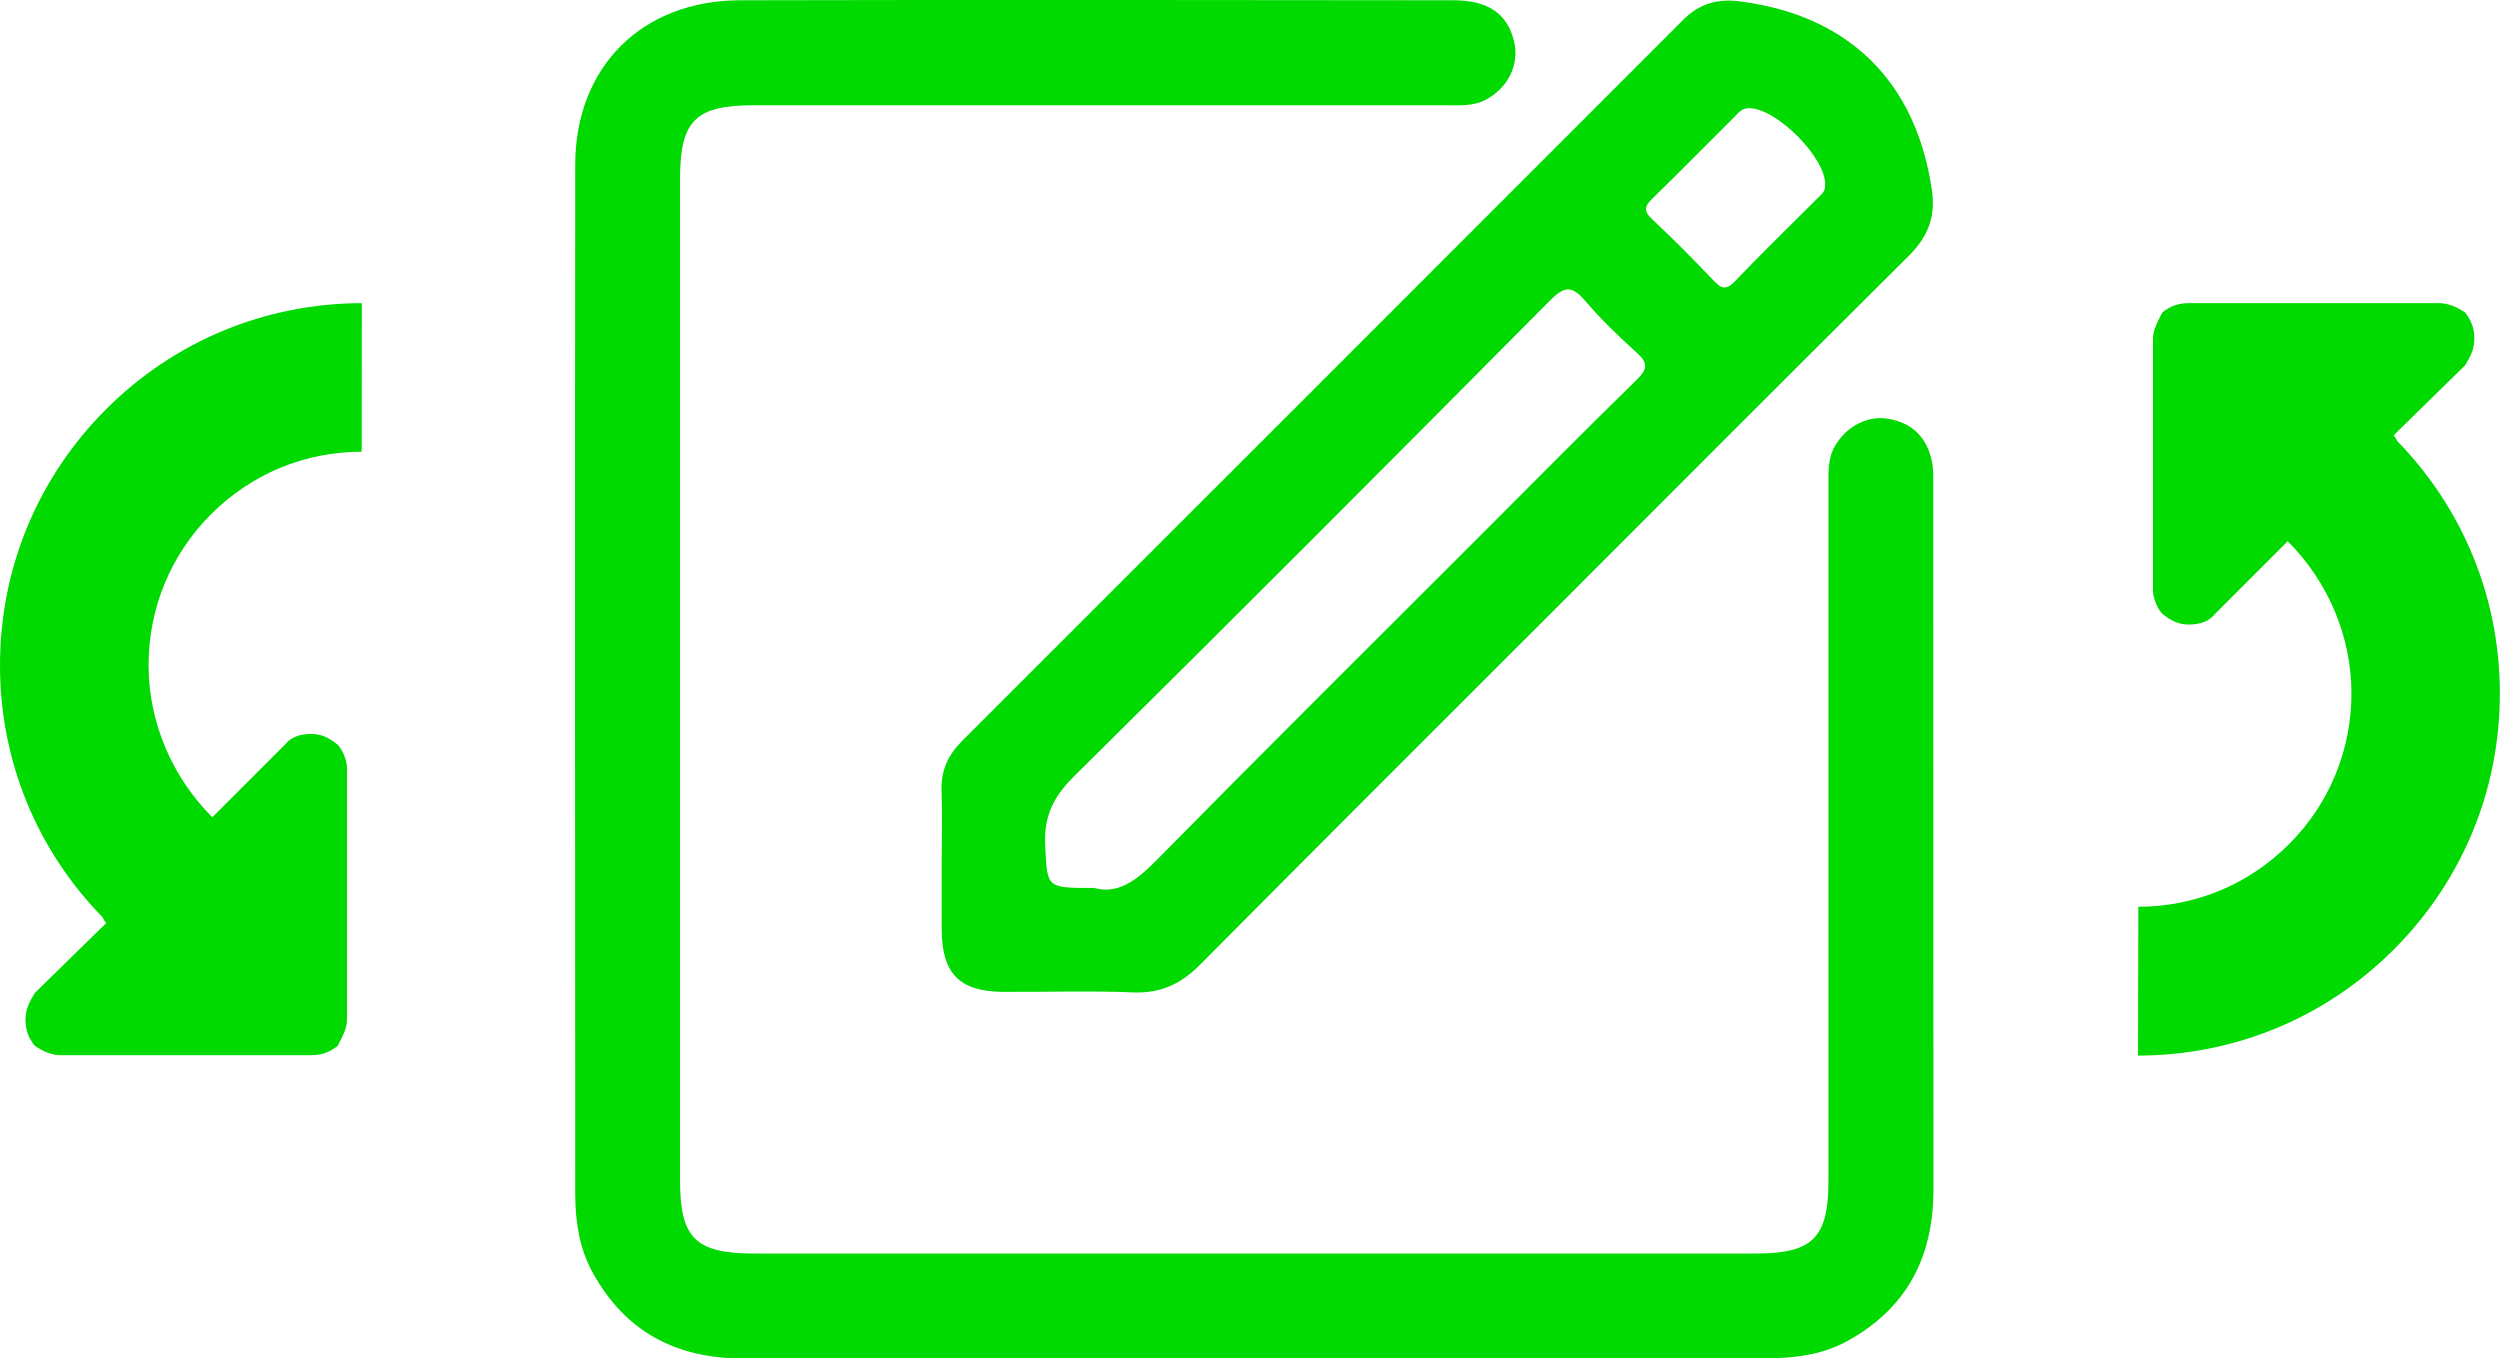 <svg xmlns="http://www.w3.org/2000/svg" id="Layer_2" viewBox="0 0 182.41 99.12"><defs><style>.cls-1,.cls-2{fill:#00da00;}.cls-2{fill-rule:evenodd;}</style></defs><g id="Layer_1-2"><g><g><path class="cls-1" d="M91.52,99.12c-12.44,0-24.88-.01-37.32,0-4.89,0-8.61-1.97-10.98-6.31-.96-1.76-1.24-3.7-1.25-5.66-.01-25.05-.03-50.1,0-75.15C41.99,4.87,46.84,.04,53.99,.02c17.35-.04,34.7-.02,52.05,0,2.54,0,3.94,.97,4.43,2.99,.42,1.71-.46,3.46-2.13,4.3-.89,.45-1.85,.37-2.79,.37-16.85,0-33.7,0-50.54,0-4.26,0-5.38,1.11-5.39,5.32,0,24.38,0,48.76,0,73.14,0,4.2,1.13,5.32,5.39,5.32,24.38,0,48.76,0,73.14,0,4.11,0,5.26-1.16,5.26-5.28,0-16.9,0-33.81,0-50.71,0-1-.06-2.01,.48-2.93,.84-1.45,2.39-2.25,3.92-1.98,1.73,.31,2.77,1.36,3.14,3.05,.12,.54,.11,1.11,.11,1.66,0,17.18,0,34.37,.01,51.55,0,4.96-1.99,8.72-6.4,11.09-1.87,1-3.93,1.2-6,1.2-12.38,0-24.77,0-37.15,0Z"></path><path class="cls-1" d="M68.71,62.85c0-1.73,.05-3.46-.01-5.19-.05-1.44,.48-2.58,1.48-3.58C87.73,36.54,105.29,18.99,122.83,1.43c1.17-1.17,2.5-1.54,4.11-1.33,7.96,1.01,12.87,5.86,14.02,13.78,.29,1.96-.31,3.42-1.69,4.79-8.63,8.57-17.21,17.18-25.81,25.78-8.64,8.64-17.29,17.26-25.89,25.93-1.39,1.4-2.86,2.11-4.88,2.03-3.17-.13-6.36-.02-9.54-.04-3.12-.02-4.42-1.34-4.44-4.5-.01-1.67,0-3.35,0-5.02Zm11.09,1.93c1.74,.51,3.12-.53,4.55-1.98,7.82-7.94,15.73-15.79,23.61-23.67,3.82-3.82,7.62-7.67,11.49-11.45,.79-.78,.78-1.22-.02-1.94-1.32-1.19-2.62-2.44-3.77-3.79-.94-1.09-1.49-1.11-2.55-.04-11.54,11.63-23.11,23.23-34.76,34.75-1.51,1.49-2.21,2.96-2.09,5.08,.17,3.04,.04,3.05,3.54,3.05ZM133.17,13.52c.1-1.97-3.55-5.64-5.56-5.63-.54,0-.79,.37-1.09,.67-1.98,1.96-3.92,3.95-5.92,5.89-.58,.56-.73,.92-.05,1.55,1.55,1.44,3.03,2.95,4.49,4.48,.57,.6,.92,.7,1.55,.04,1.96-2.05,4-4.03,6.01-6.04,.27-.27,.61-.51,.56-.97Z"></path></g><path class="cls-2" d="M156.02,66.16c4.15,0,8.05-1.62,10.99-4.56,2.94-2.94,4.56-6.85,4.56-11.01,0-4.16-1.71-8.16-4.65-11.1l-5.29,5.29c-.45,.57-1.13,.79-1.93,.79-.68,0-1.25-.23-1.93-.79-.34-.34-.68-1.13-.68-1.7V24.73c0-.68,.34-1.25,.68-1.93,.57-.45,1.13-.68,1.93-.68h18.23c.68,0,1.25,.23,1.93,.68,.45,.57,.68,1.13,.68,1.93s-.34,1.36-.68,1.93l-5.21,5.1c.12,.14,.2,.28,.26,.42,4.83,4.96,7.49,11.48,7.49,18.42,0,7.06-2.75,13.69-7.74,18.68-4.98,4.98-11.61,7.73-18.66,7.74"></path><path class="cls-2" d="M26.39,32.96c-4.15,0-8.05,1.62-10.99,4.56-2.94,2.94-4.56,6.85-4.56,11.01,0,4.16,1.71,8.16,4.65,11.1l5.29-5.29c.45-.57,1.13-.79,1.93-.79,.68,0,1.25,.23,1.93,.79,.34,.34,.68,1.13,.68,1.7v18.34c0,.68-.34,1.25-.68,1.93-.57,.45-1.13,.68-1.93,.68H4.47c-.68,0-1.25-.23-1.93-.68-.45-.57-.68-1.13-.68-1.93s.34-1.36,.68-1.93l5.21-5.1c-.12-.14-.2-.28-.26-.42C2.66,62,0,55.47,0,48.54c0-7.06,2.75-13.69,7.74-18.68,4.98-4.98,11.61-7.73,18.66-7.74"></path></g></g></svg>
